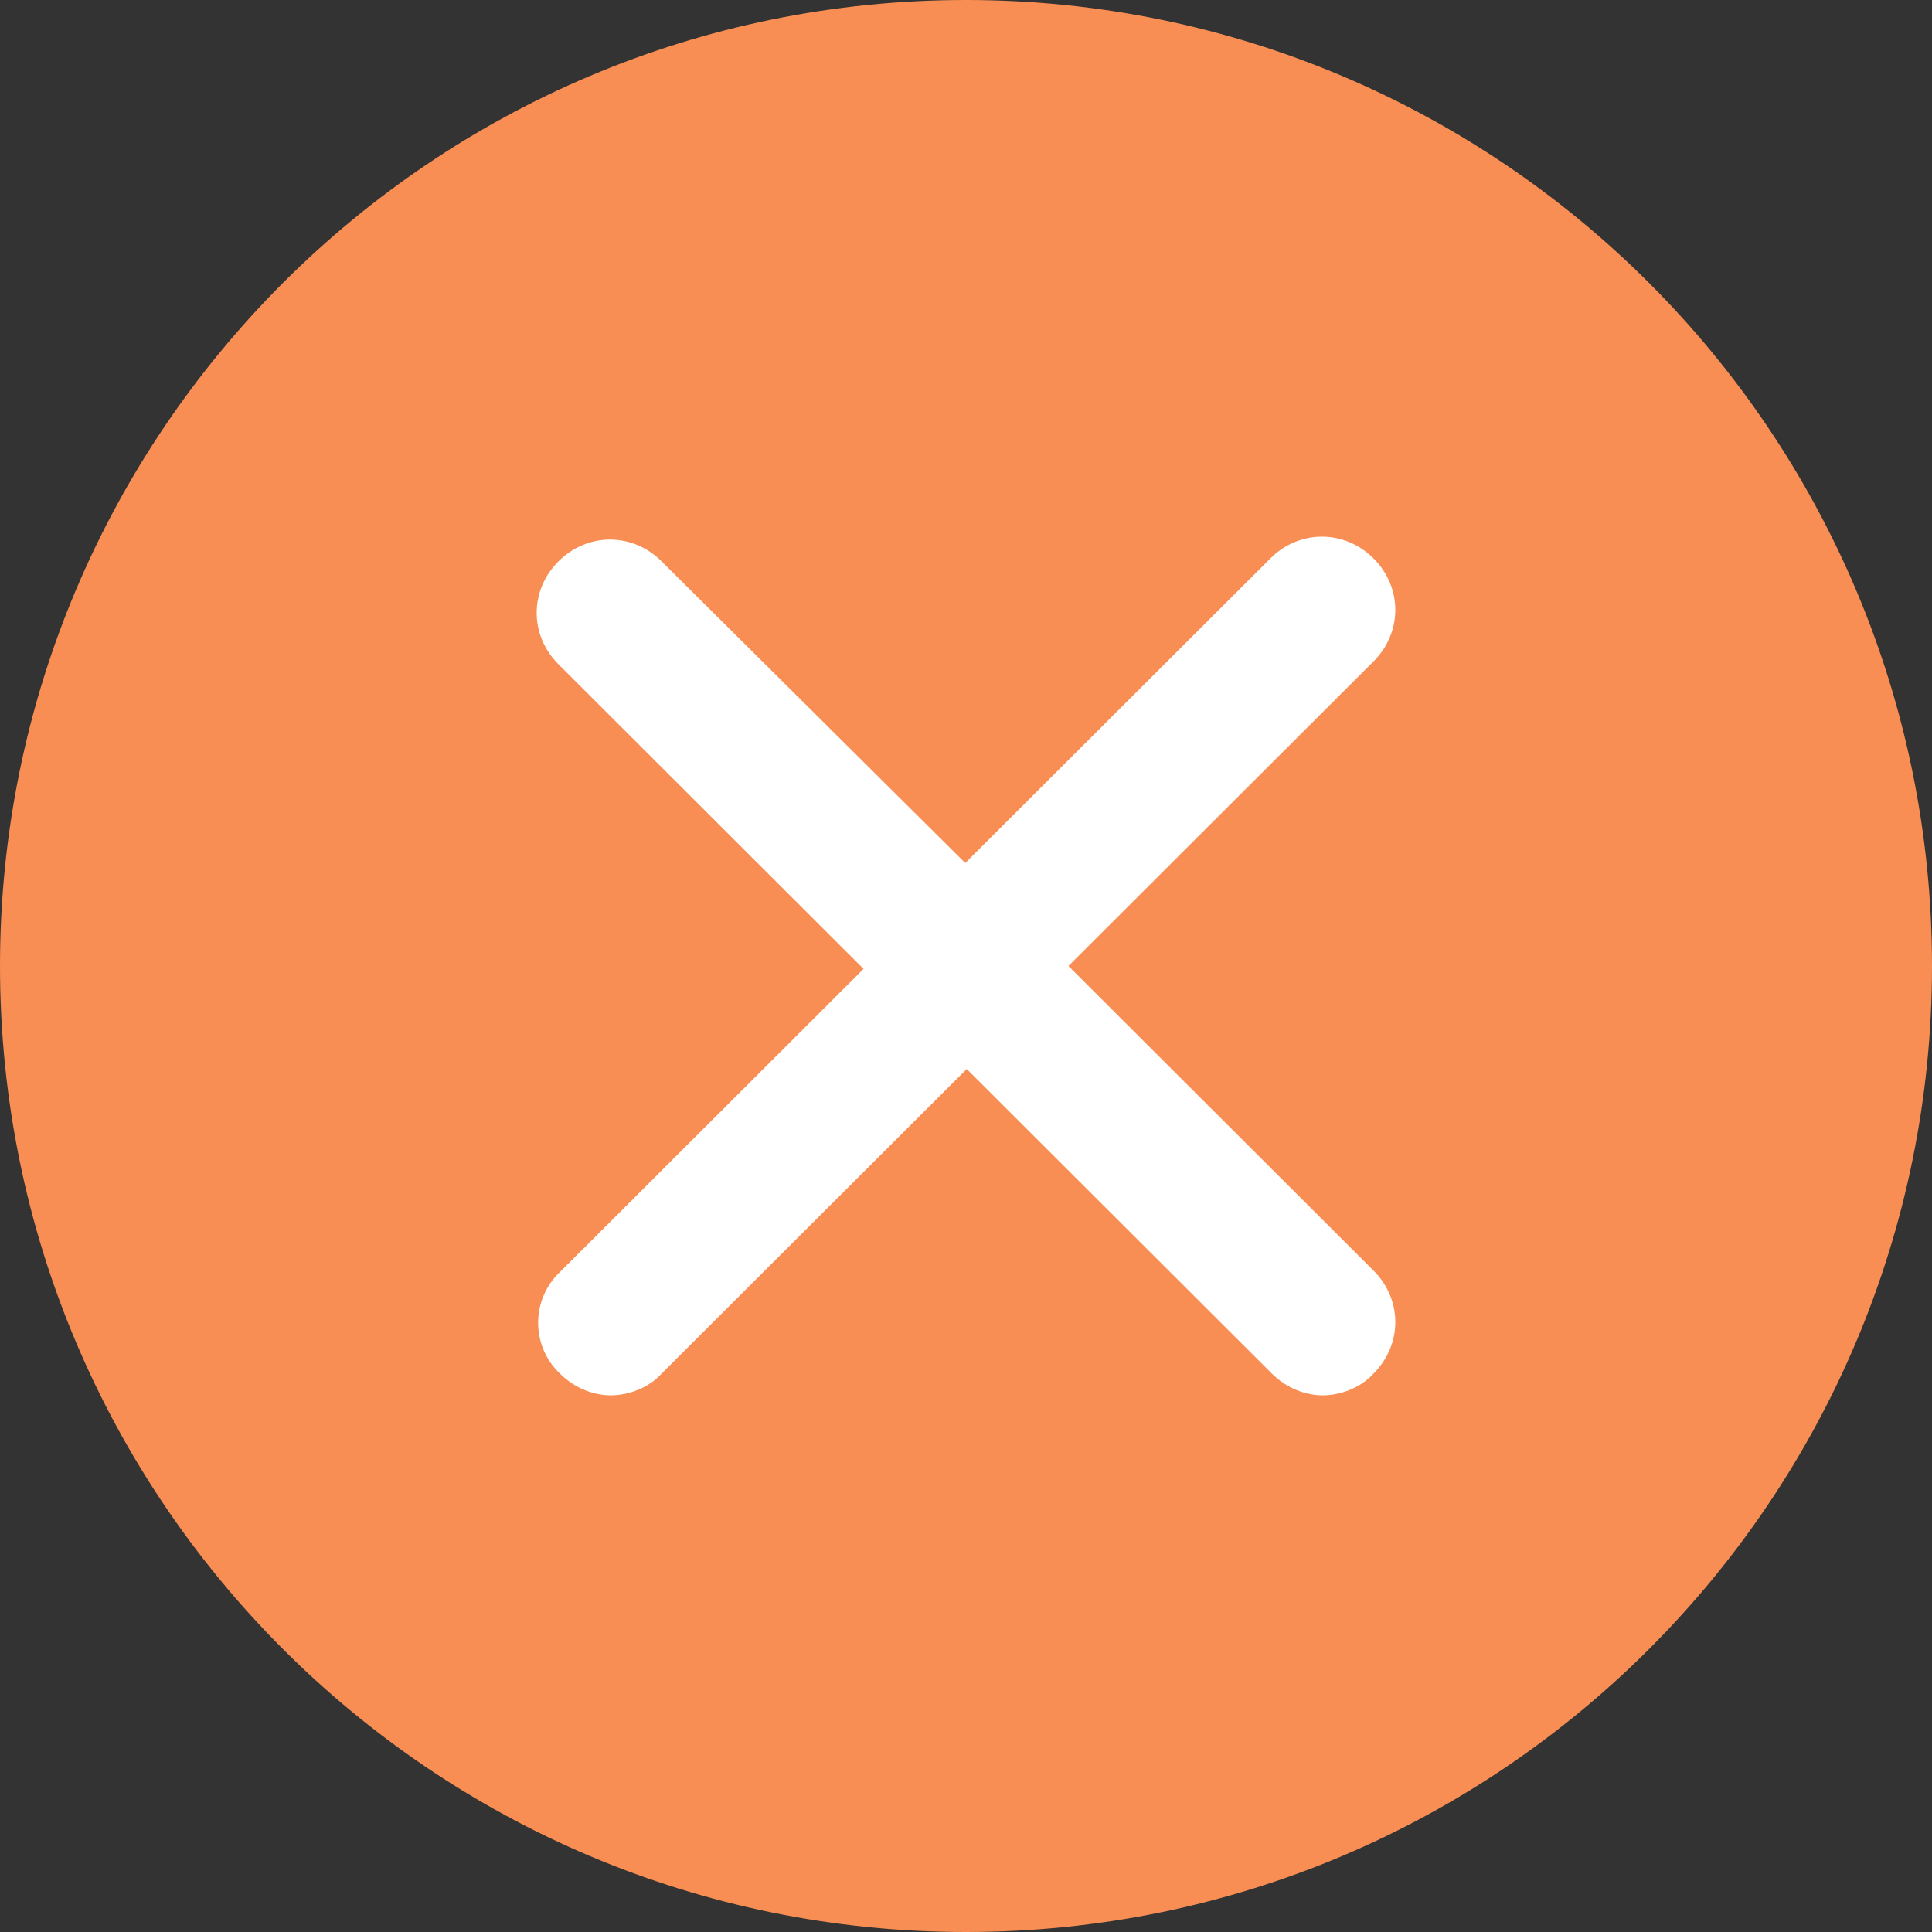 <?xml version="1.0" encoding="UTF-8"?> <svg xmlns="http://www.w3.org/2000/svg" width="36" height="36" viewBox="0 0 36 36" fill="none"><rect x="0" y="0" width="36" height="36" fill="#333333" stroke="none"/> <path d="M36 18C36 27.941 27.941 36 18 36C8.059 36 0 27.941 0 18C0 8.059 8.059 0 18 0C27.941 0 36 8.059 36 18Z" fill="#F88E53"></path> <path d="M10.433 25.595C10.704 25.865 11.056 26 11.381 26C11.706 26 12.085 25.865 12.328 25.595L18.014 19.919L23.699 25.595C23.97 25.865 24.322 26 24.646 26C24.971 26 25.35 25.865 25.594 25.595C26.135 25.054 26.135 24.216 25.594 23.676L19.909 18L25.594 12.324C26.135 11.784 26.135 10.946 25.594 10.405C25.052 9.865 24.213 9.865 23.672 10.405L17.986 16.081L12.328 10.46C11.787 9.919 10.947 9.919 10.406 10.46C9.865 11 9.865 11.838 10.406 12.378L16.091 18.054L10.433 23.703C9.892 24.216 9.892 25.081 10.433 25.595Z" fill="white"></path> </svg> 